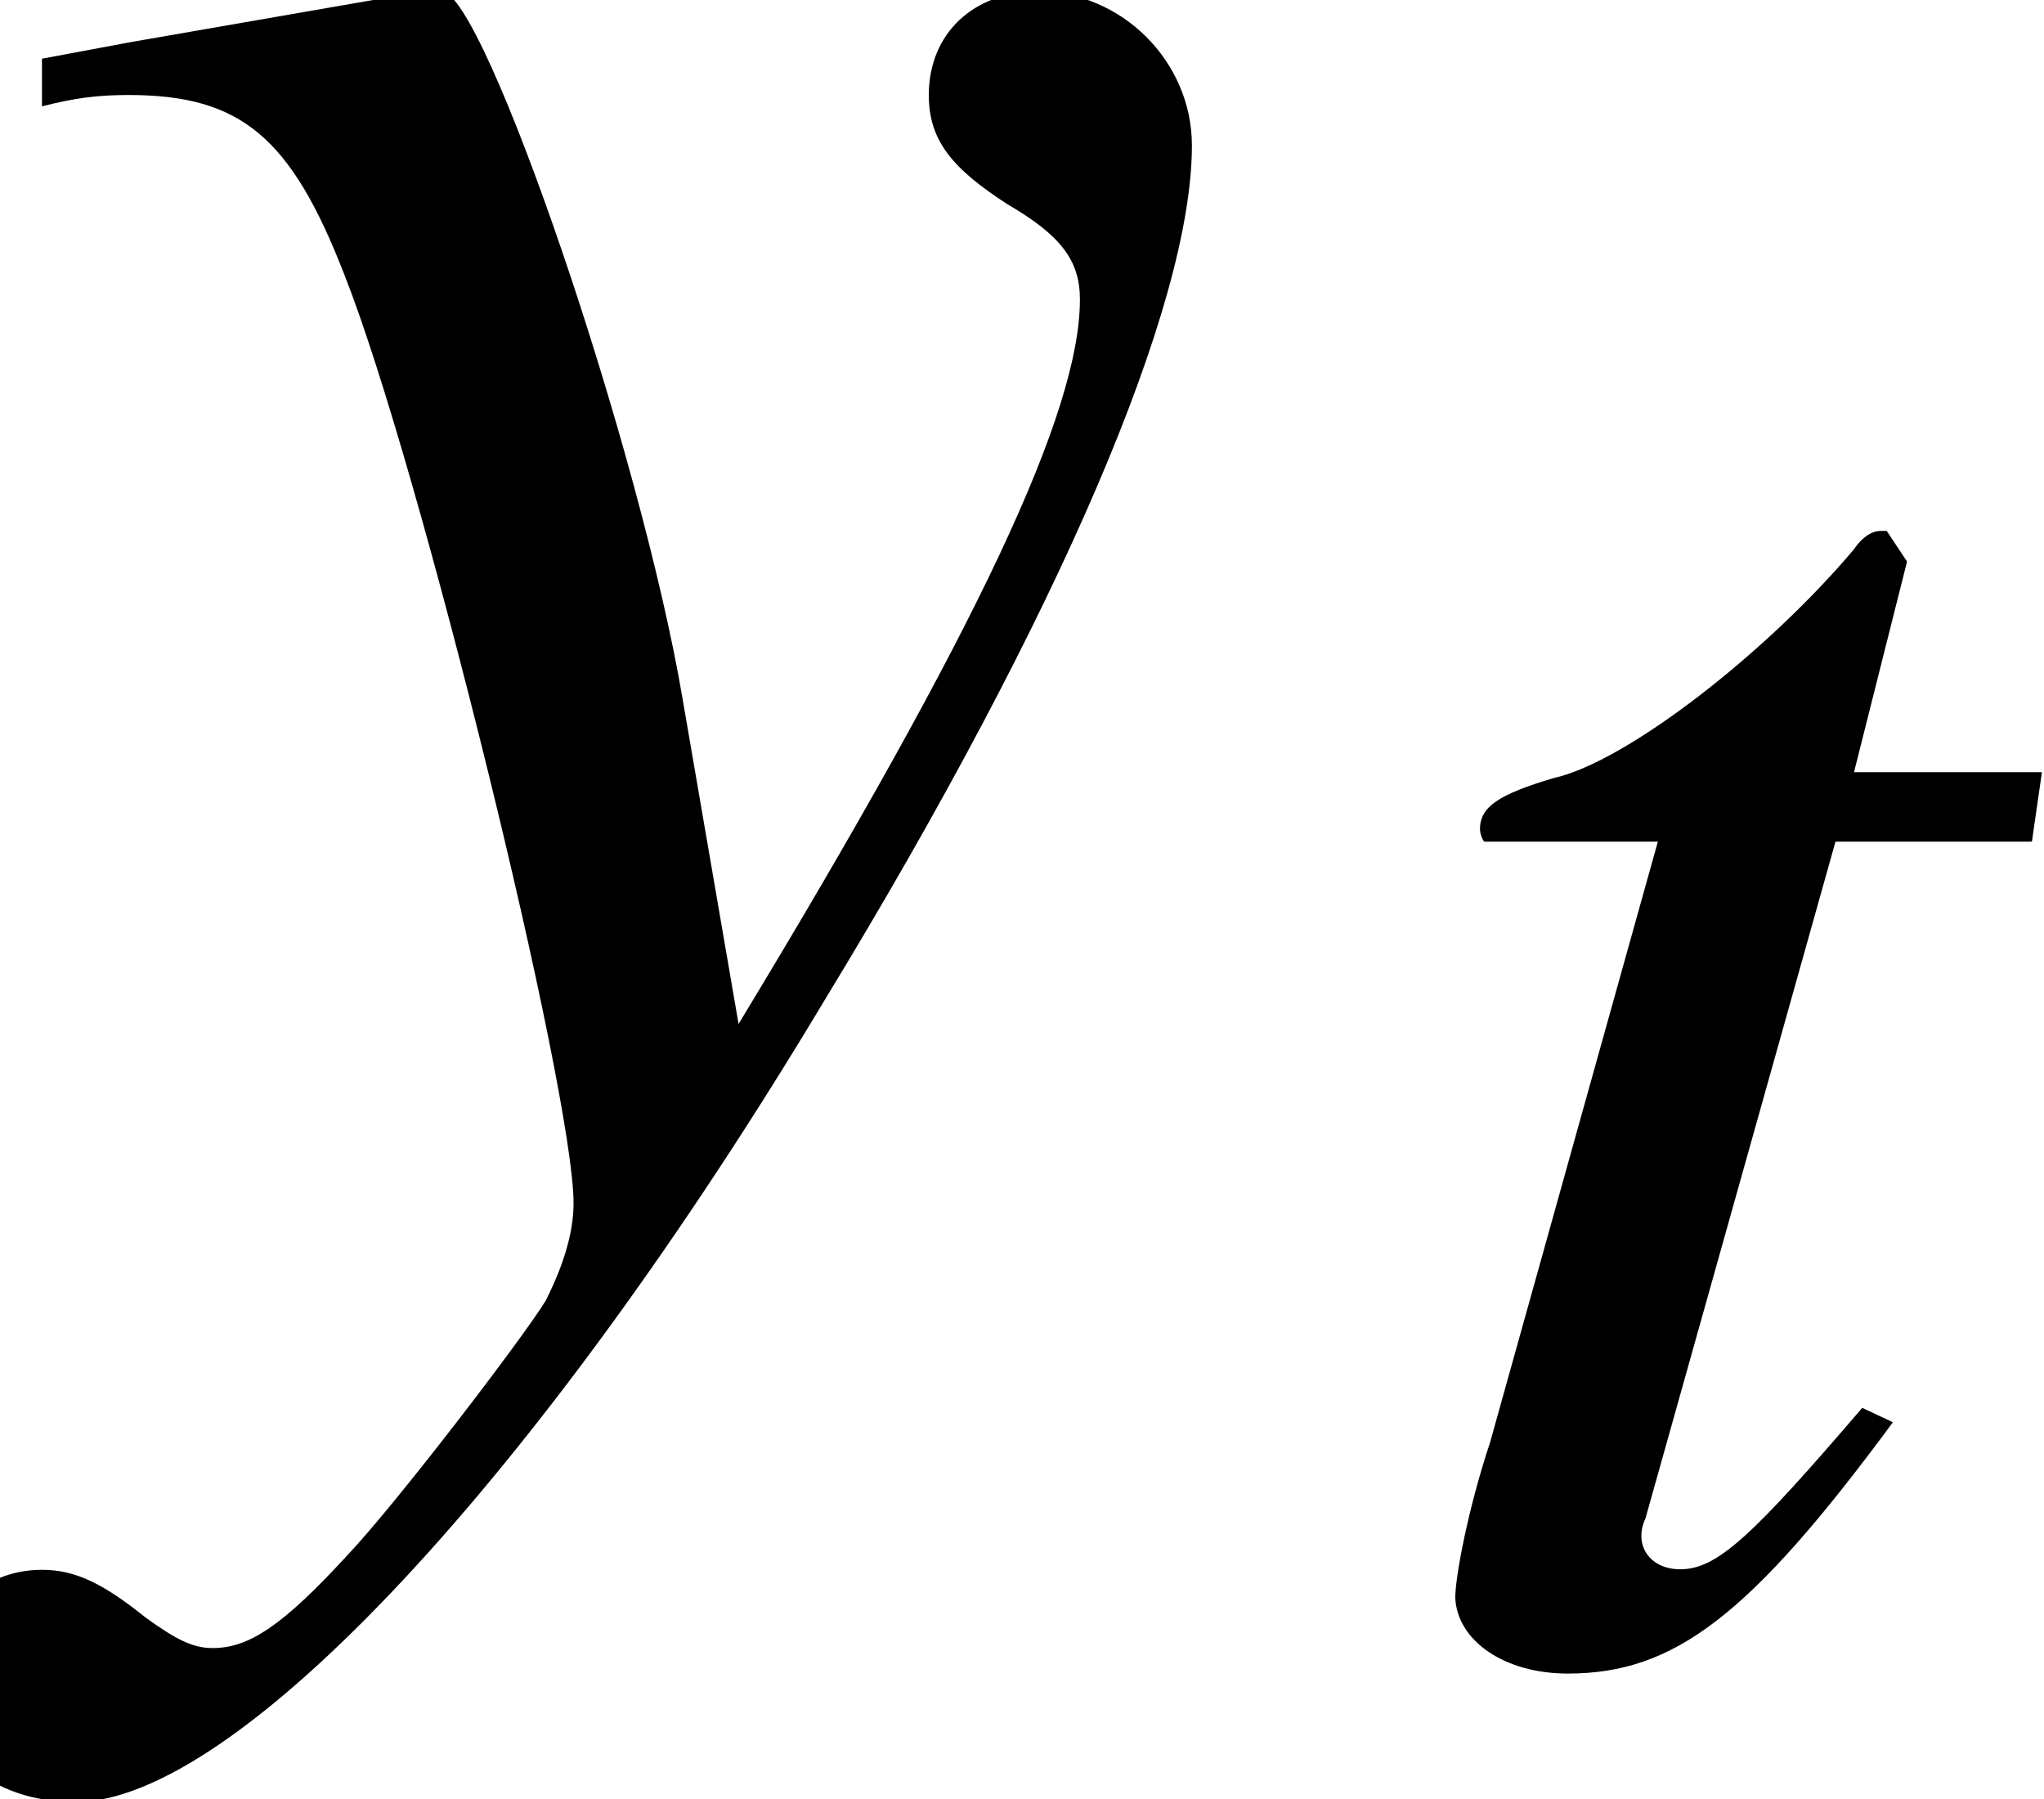 <?xml version='1.0' encoding='UTF-8'?>
<!-- This file was generated by dvisvgm 2.6.3 -->
<svg version='1.1' xmlns='http://www.w3.org/2000/svg' xmlns:xlink='http://www.w3.org/1999/xlink' width='7.94pt' height='6.988pt' viewBox='71.171 63.982 7.94 6.988'>
<defs>
<path id='g1-67' d='M2.033 -0.873L1.914 -0.929C1.485 -0.429 1.35 -0.302 1.207 -0.302C1.088 -0.302 1.024 -0.397 1.072 -0.5L1.81 -3.128H2.573L2.612 -3.398H1.882L2.088 -4.216L2.009 -4.335H1.985C1.953 -4.335 1.914 -4.312 1.882 -4.264C1.548 -3.867 1 -3.438 0.715 -3.375C0.5 -3.311 0.429 -3.263 0.429 -3.176C0.429 -3.176 0.429 -3.152 0.445 -3.128H1.12L0.468 -0.794C0.381 -0.532 0.333 -0.27 0.333 -0.191C0.341 -0.024 0.524 0.103 0.77 0.103C1.183 0.103 1.477 -0.119 2.033 -0.873Z'/>
<path id='g4-72' d='M4.63 -4.195C4.63 -4.521 4.358 -4.793 4.032 -4.793C3.782 -4.793 3.608 -4.63 3.608 -4.391C3.608 -4.217 3.695 -4.108 3.913 -3.967C4.119 -3.847 4.195 -3.75 4.195 -3.597C4.195 -3.163 3.804 -2.326 2.869 -0.783L2.652 -2.043C2.489 -3.011 1.88 -4.793 1.717 -4.793H1.674L1.576 -4.782L0.511 -4.597L0.163 -4.532V-4.347C0.293 -4.38 0.38 -4.391 0.5 -4.391C0.935 -4.391 1.13 -4.228 1.337 -3.695C1.63 -2.956 2.228 -0.522 2.228 -0.087C2.228 0.033 2.185 0.163 2.119 0.293C2.032 0.435 1.543 1.076 1.348 1.282C1.098 1.554 0.967 1.641 0.826 1.641C0.75 1.641 0.685 1.609 0.565 1.522C0.402 1.391 0.293 1.337 0.163 1.337C-0.076 1.337 -0.261 1.522 -0.261 1.761C-0.261 2.043 -0.033 2.239 0.293 2.239C0.913 2.239 2.087 0.989 3.206 -0.88C4.119 -2.38 4.63 -3.576 4.63 -4.195Z'/>
</defs>
<g id='page1'>
<use x='71.171' y='68.742' xlink:href='#g4-72'/>
<use x='76.491' y='70.379' xlink:href='#g1-67'/>
</g>
</svg><!--Rendered by QuickLaTeX.com-->